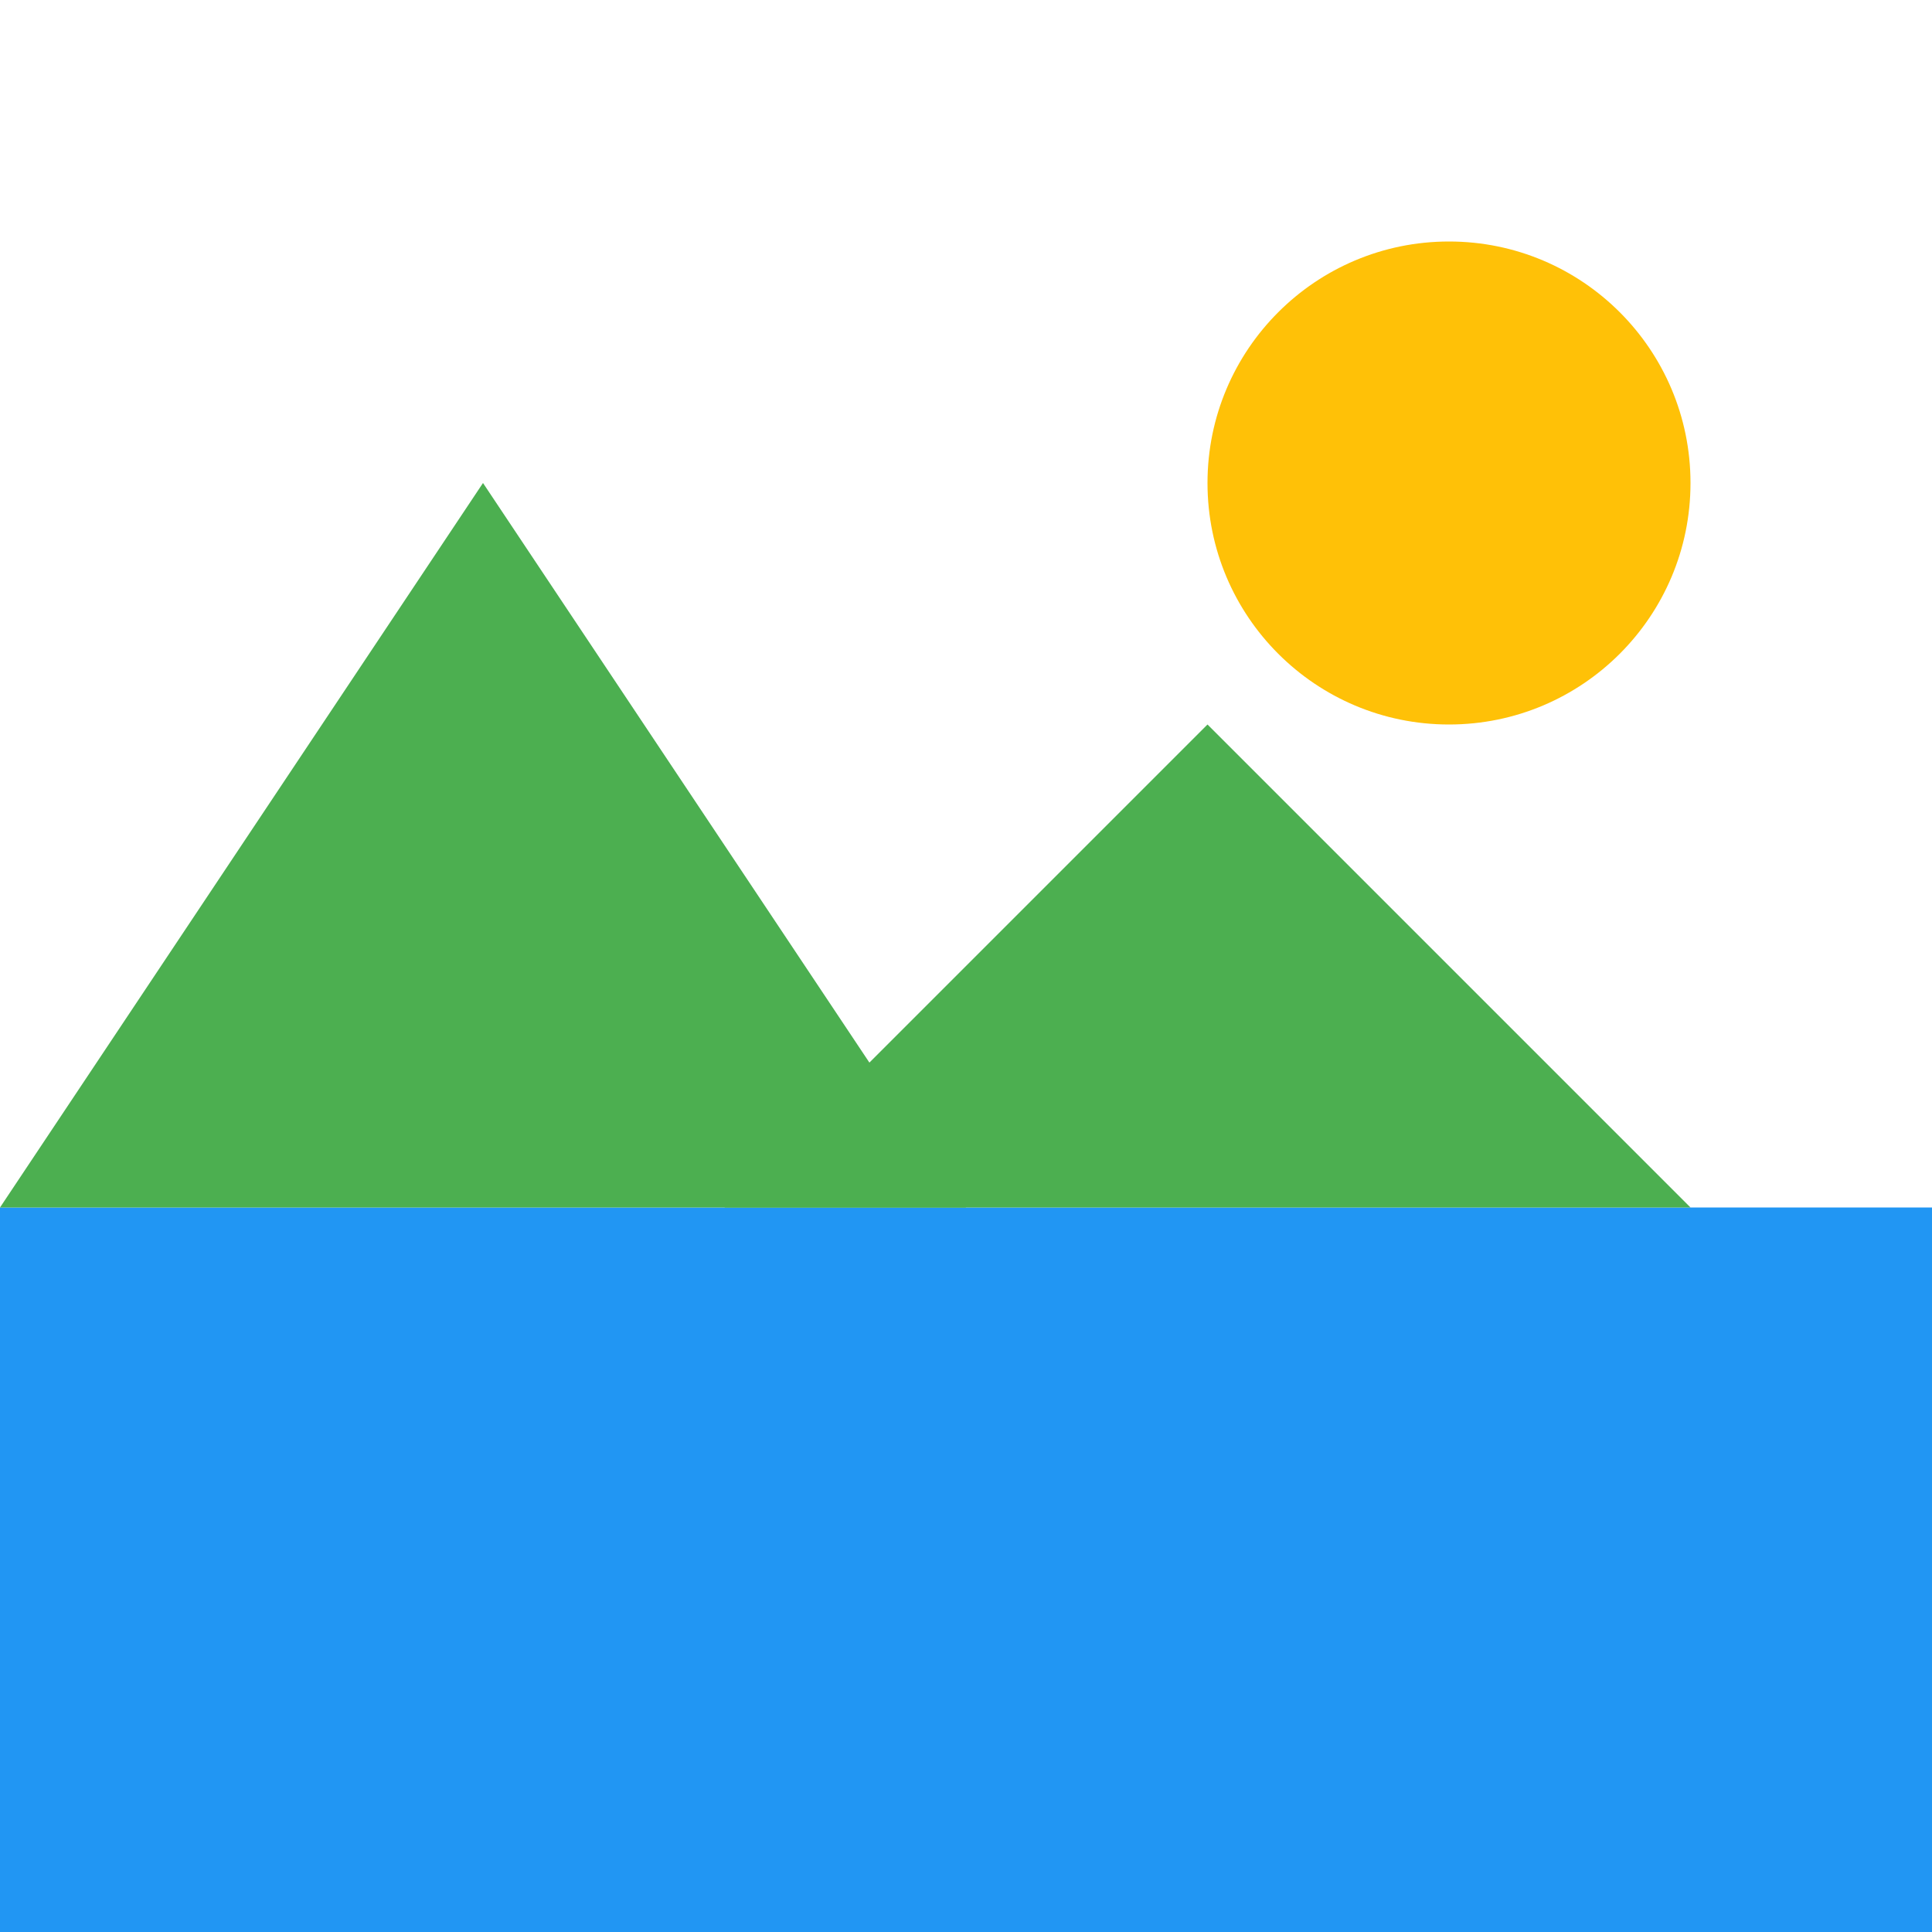 <?xml version="1.0" encoding="UTF-8"?>
<svg width="32" height="32" viewBox="0 0 32 32" xmlns="http://www.w3.org/2000/svg">
  <style>
    .mountain { fill: #4CAF50; }
    .sun { fill: #FFC107; }
    .horizon { fill: #2196F3; }
  </style>
  
  <!-- Horizon/Water -->
  <rect class="horizon" x="0" y="20" width="32" height="12"/>
  
  <!-- Sun -->
  <circle class="sun" cx="24" cy="8" r="4"/>
  
  <!-- Mountains -->
  <polygon class="mountain" points="0,20 8,8 16,20"/>
  <polygon class="mountain" points="12,20 20,12 28,20"/>
</svg>